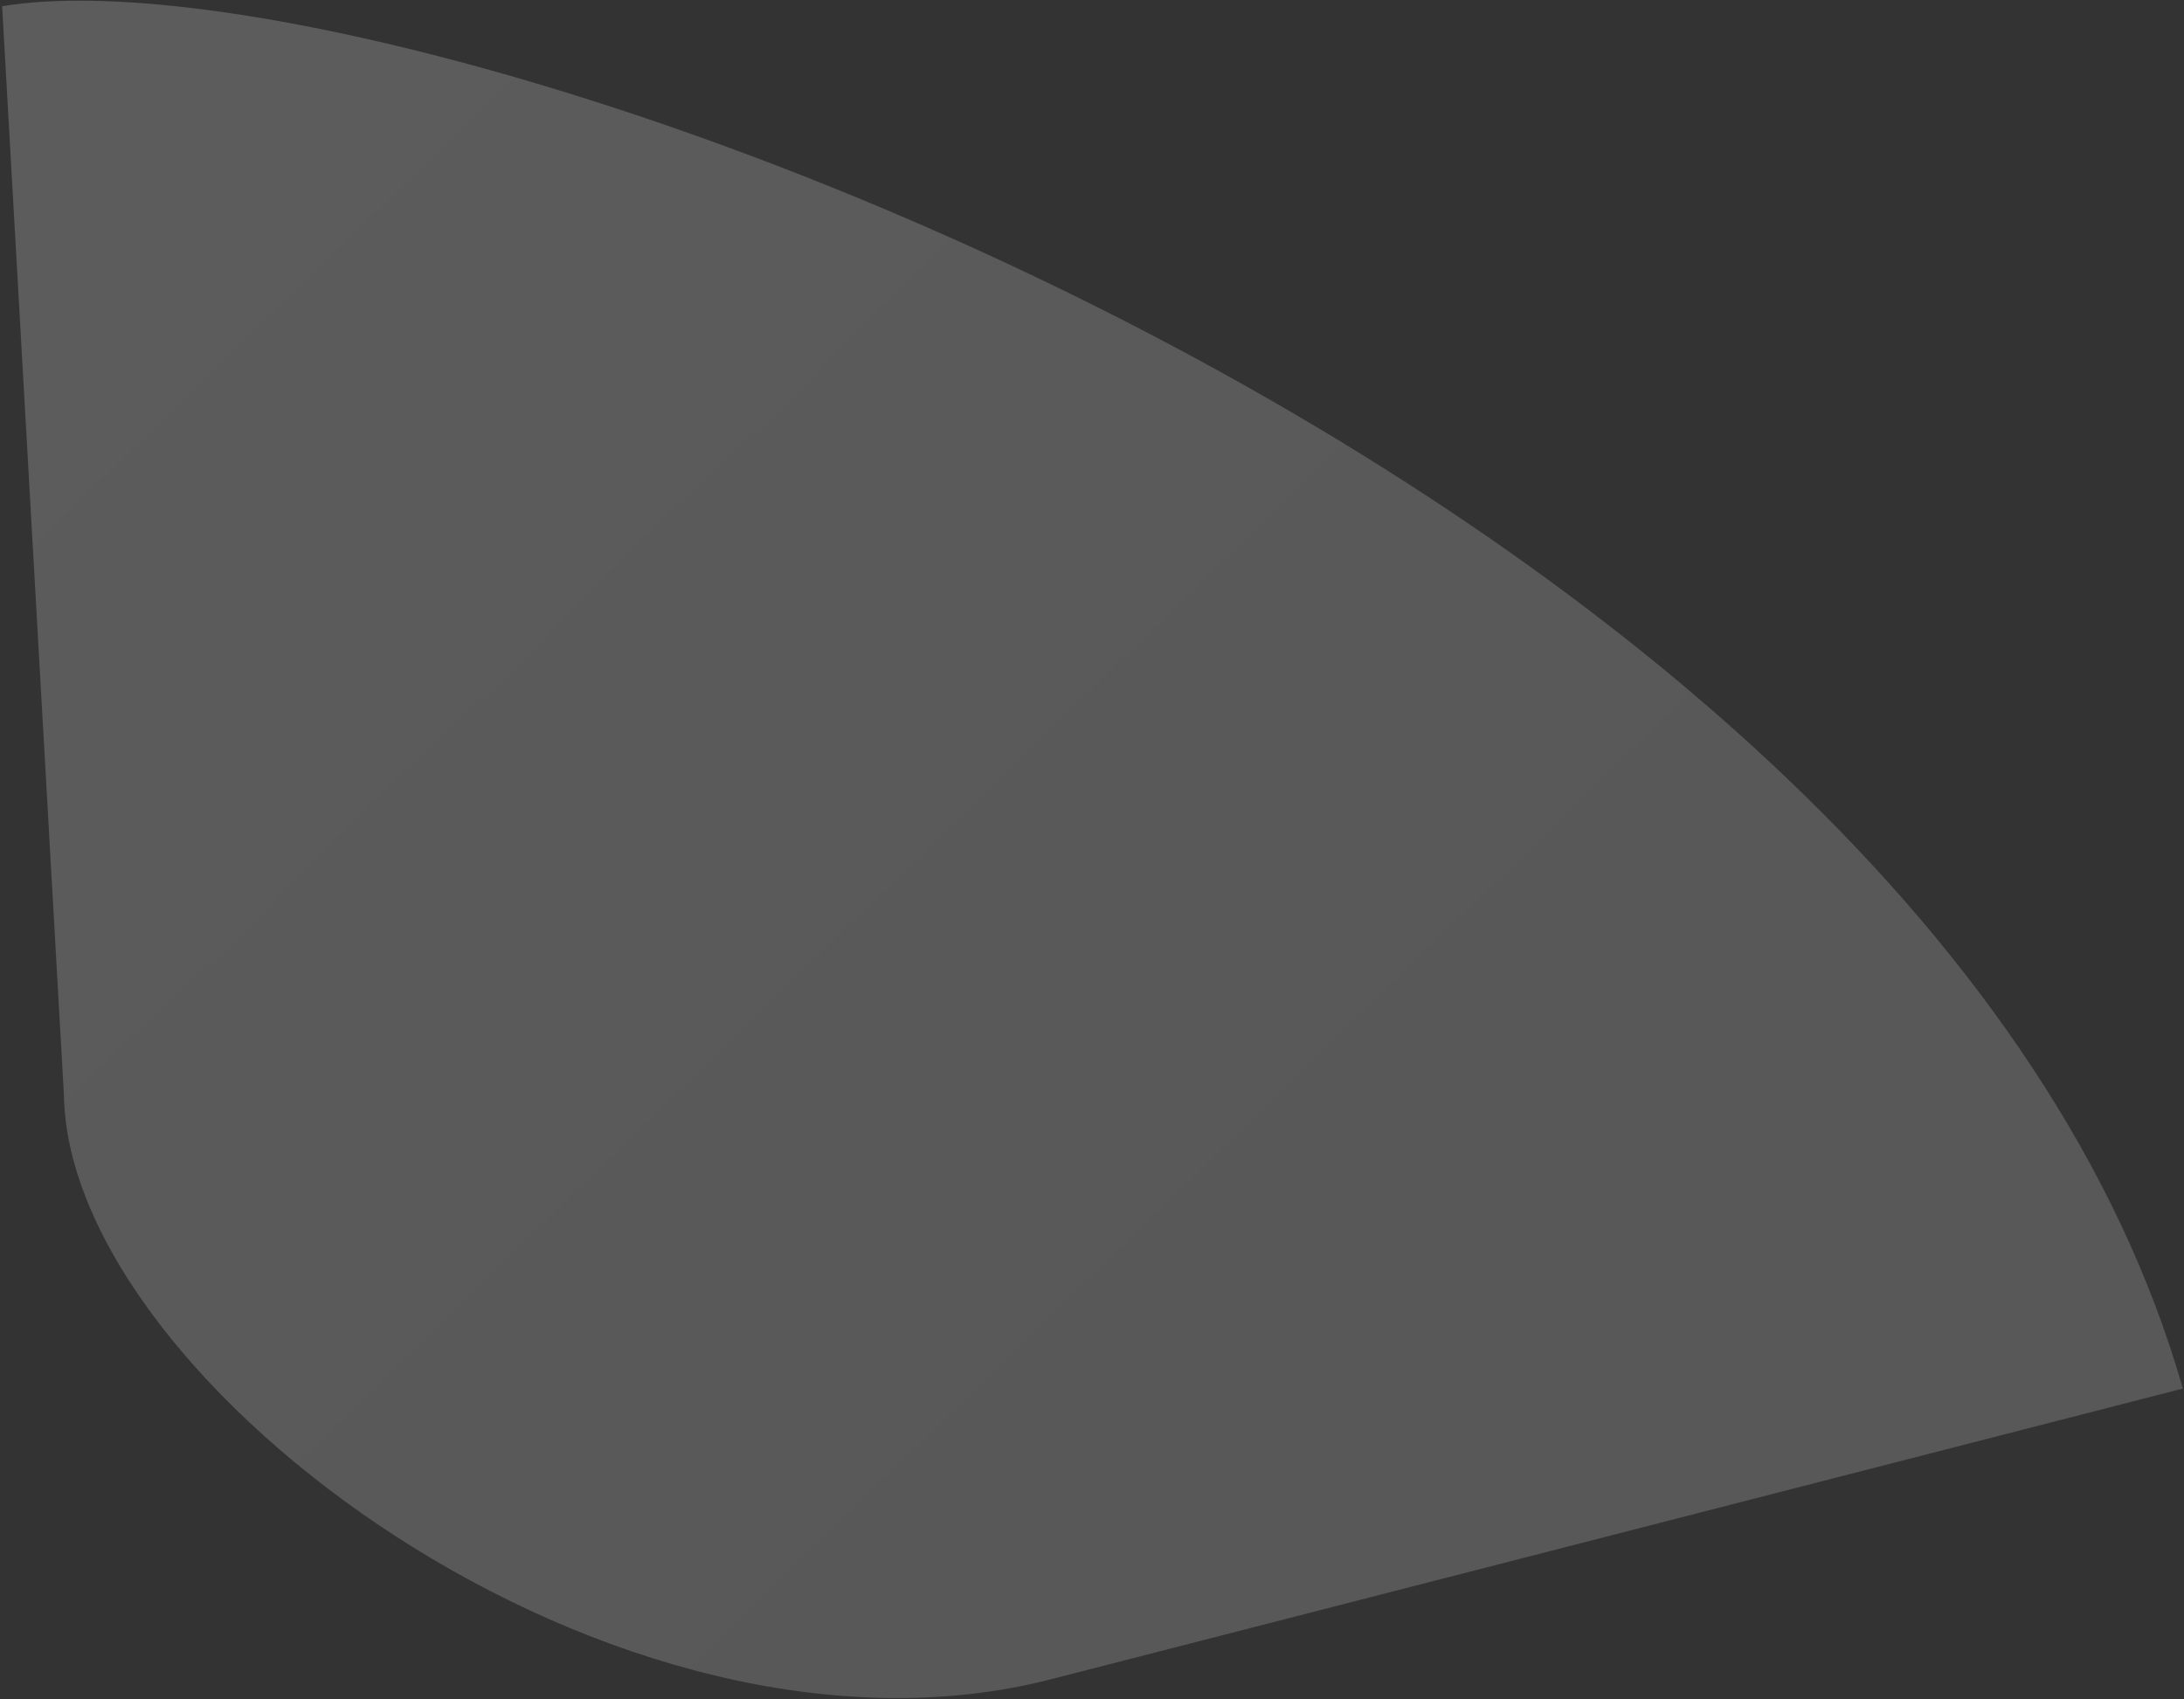 <svg width="982" height="764" fill="none" xmlns="http://www.w3.org/2000/svg"><rect width="100%" height="100%" fill="#333333" stroke="none"/><path opacity=".2" d="M981.482 624.402 472.56 755.122C277.557 805.21 30.949 621.795 28.761 492.691L.954 2.795c182.485-30.133 864.433 214.748 980.528 621.607Z" fill="url('#paint0_linear_2001_221')"/><defs><linearGradient id="paint0_linear_2001_221" x1="762.901" y1="440.601" x2="235.126" y2="-101.077" gradientUnits="userSpaceOnUse"><stop stop-color="#EBEBEB"/><stop offset="1" stop-color="#fff"/></linearGradient></defs></svg>